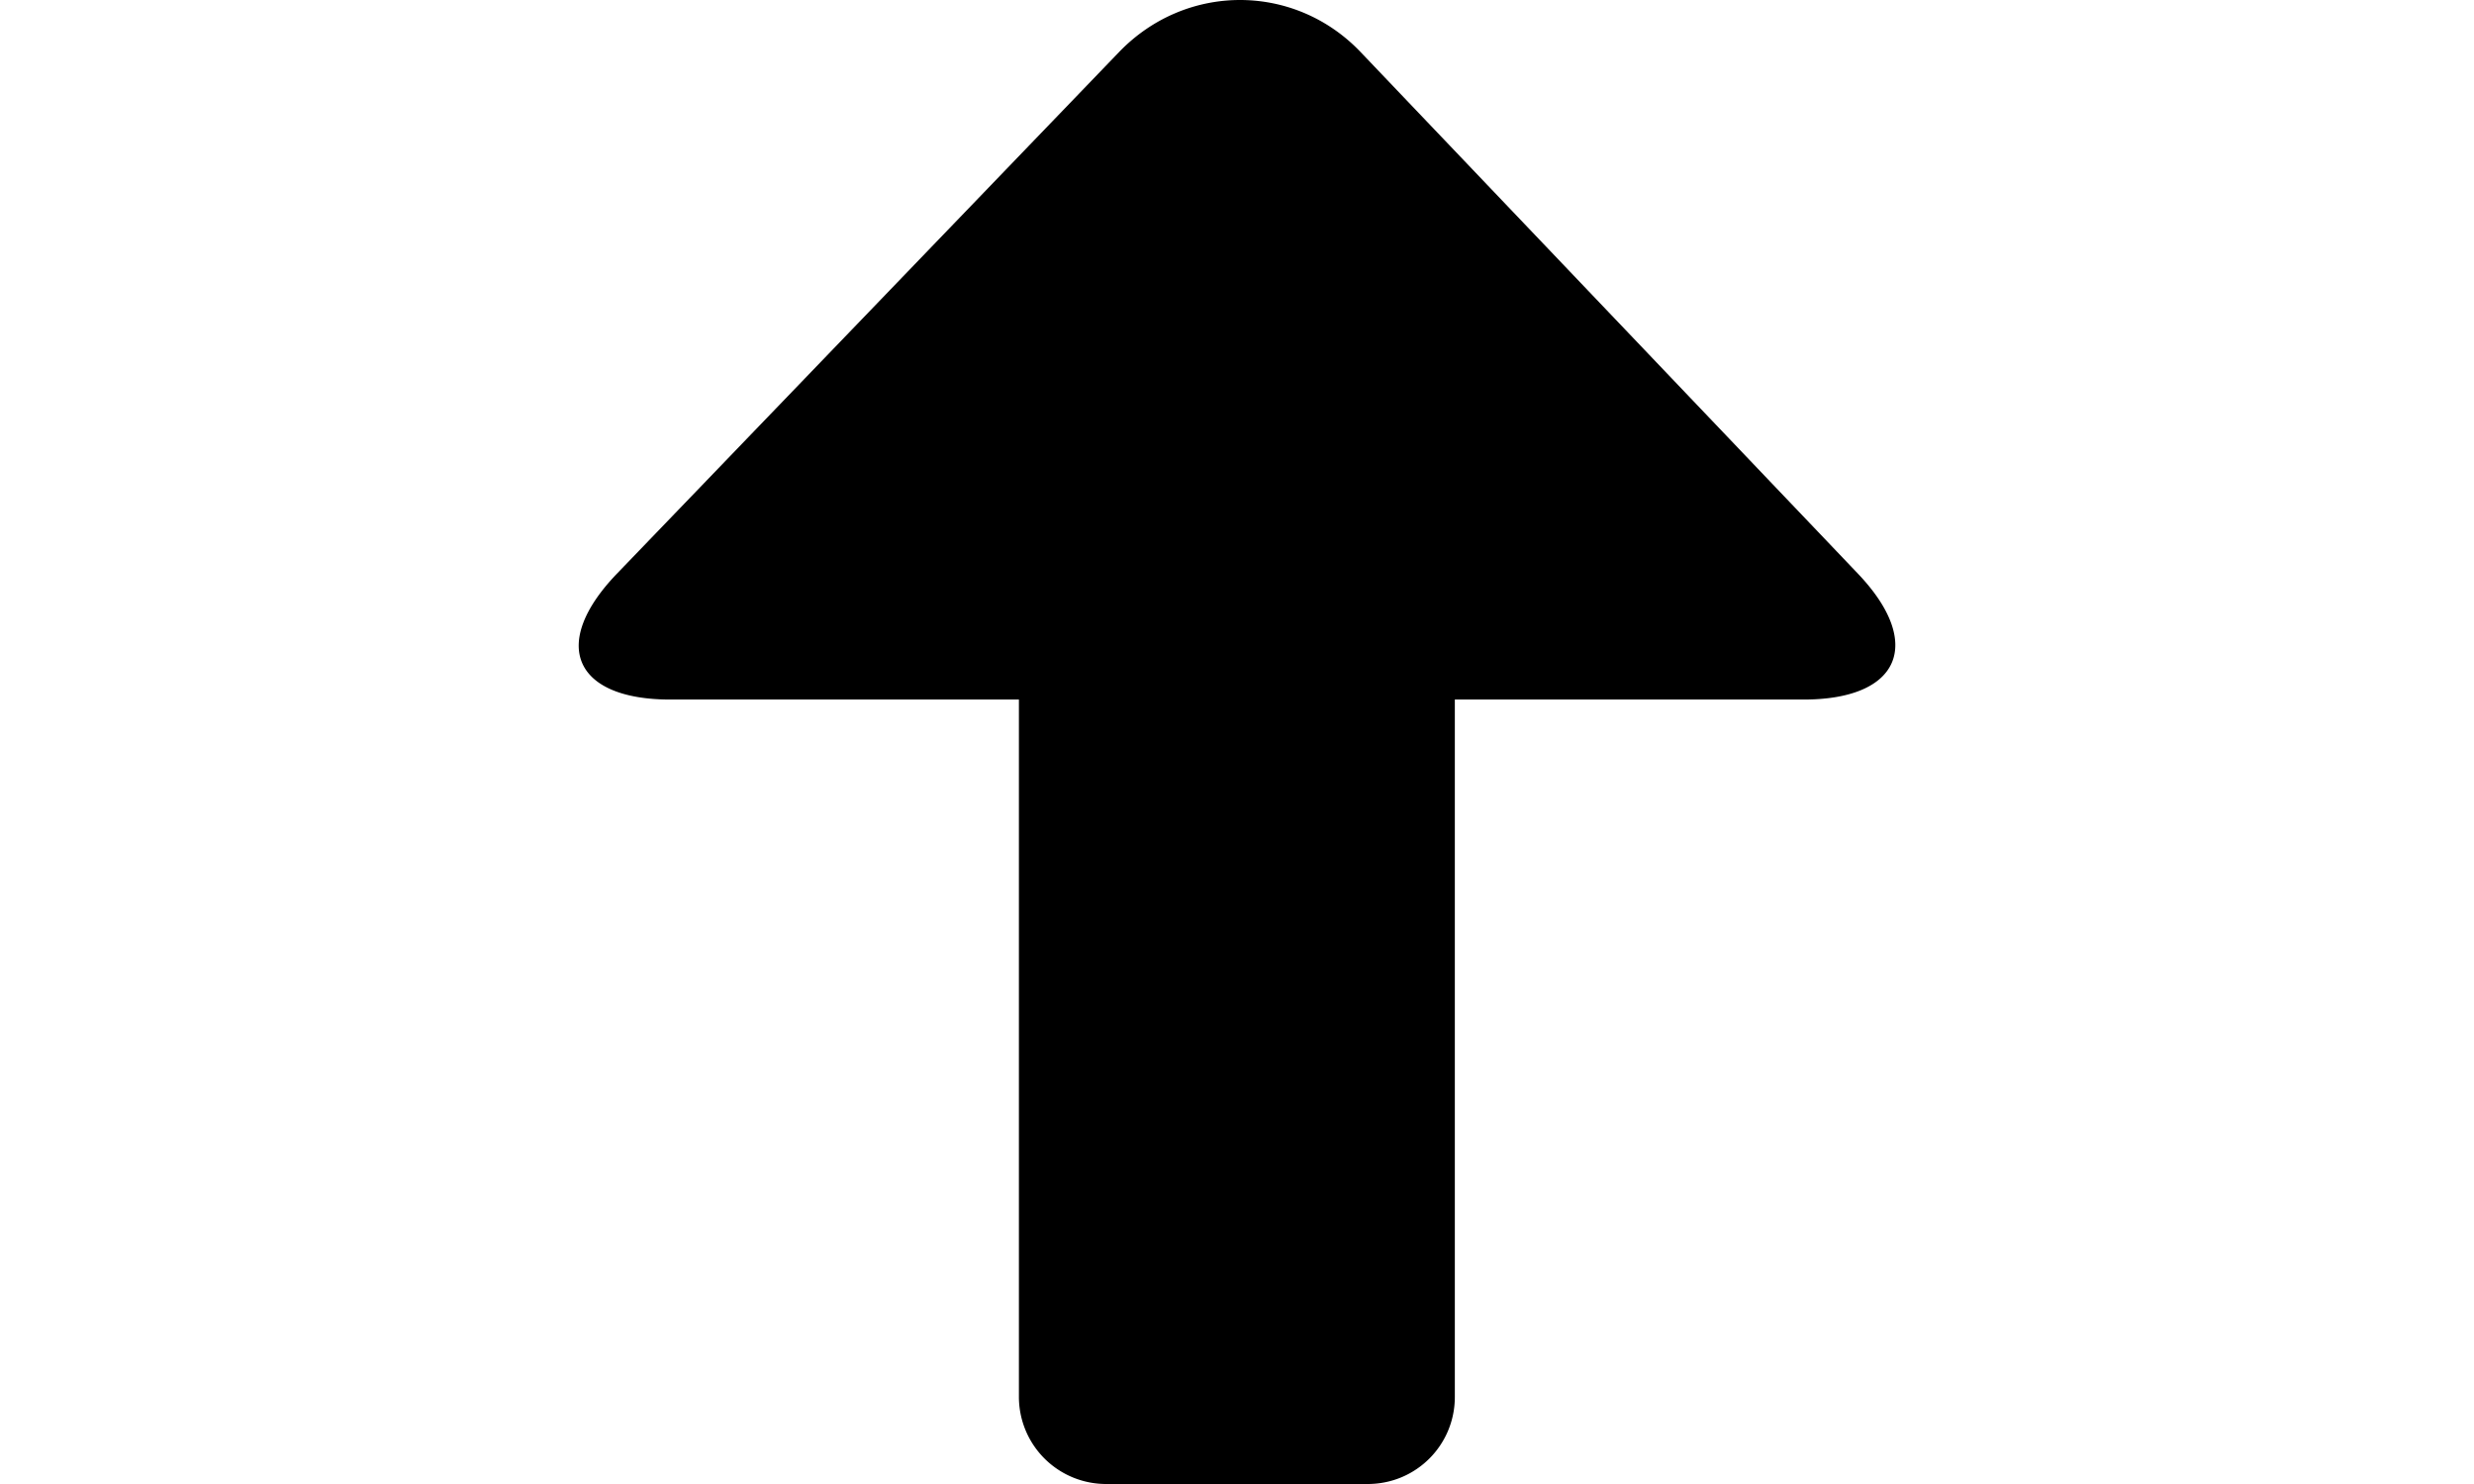 <svg data-bbox="18 6 15.101 17.026" width="50" height="30" viewBox="18 6 15.101 17.026" xmlns="http://www.w3.org/2000/svg">
    <g>
        <path d="M23.049 14.026v8.001a1 1 0 0 0 1 .999h3c.556 0 1-.447 1-.999v-8.001h4c1.11 0 1.383-.648.622-1.446l-5.703-5.983c-.756-.793-2-.799-2.77 0L18.44 12.58c-.777.807-.495 1.446.61 1.446h3.999z" fill-rule="evenodd"></path>
    </g>
</svg>